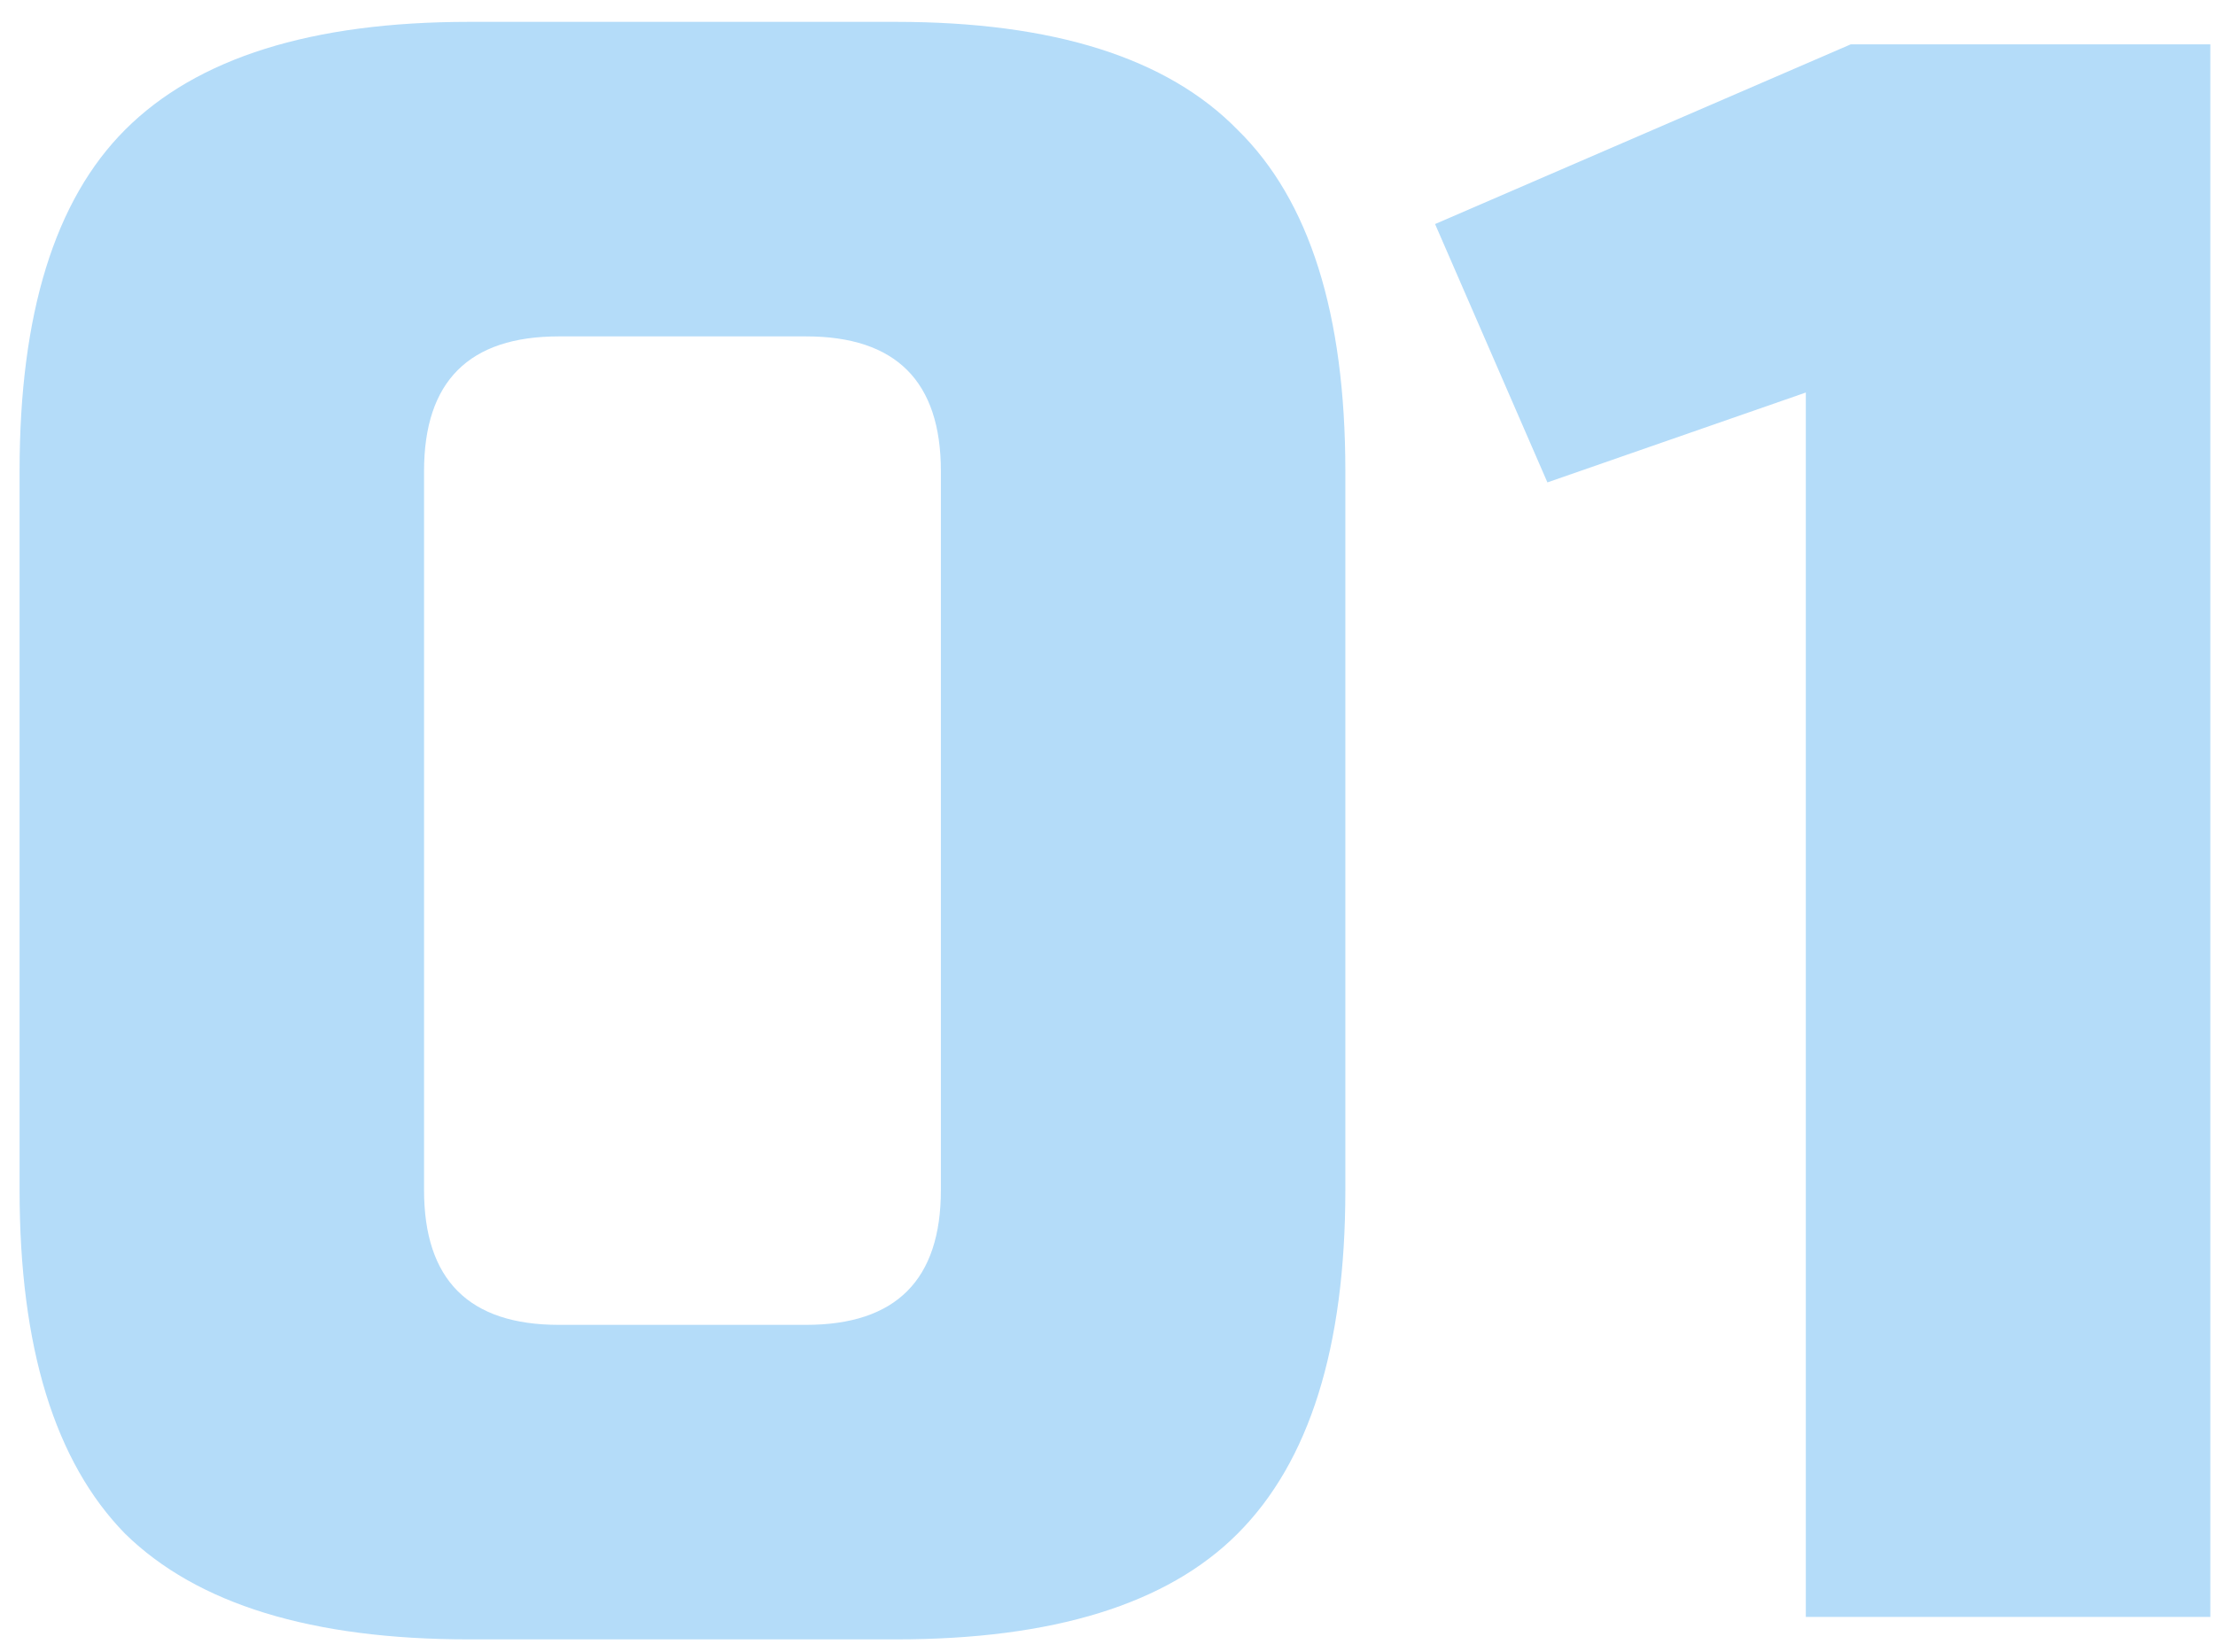 <svg xmlns="http://www.w3.org/2000/svg" width="63" height="47" viewBox="0 0 63 47" fill="none"><path d="M26.761 13.404C26.761 10.848 25.483 9.57 22.926 9.57H15.896C13.339 9.57 12.061 10.848 12.061 13.404V33.856C12.061 36.413 13.339 37.691 15.896 37.691H22.926C25.483 37.691 26.761 36.413 26.761 33.856V13.404ZM38.265 33.856C38.265 38.33 37.243 41.59 35.197 43.635C33.195 45.638 29.956 46.639 25.483 46.639H13.339C8.865 46.639 5.606 45.638 3.56 43.635C1.558 41.59 0.557 38.33 0.557 33.856V13.404C0.557 8.93 1.558 5.692 3.56 3.69C5.606 1.644 8.865 0.622 13.339 0.622H25.483C29.956 0.622 33.195 1.644 35.197 3.69C37.243 5.692 38.265 8.93 38.265 13.404V33.856ZM51.362 46V11.167L44.012 13.724L40.817 6.374L52.641 1.261H62.867V46H51.362Z" fill="#B4DCF9"></path></svg>